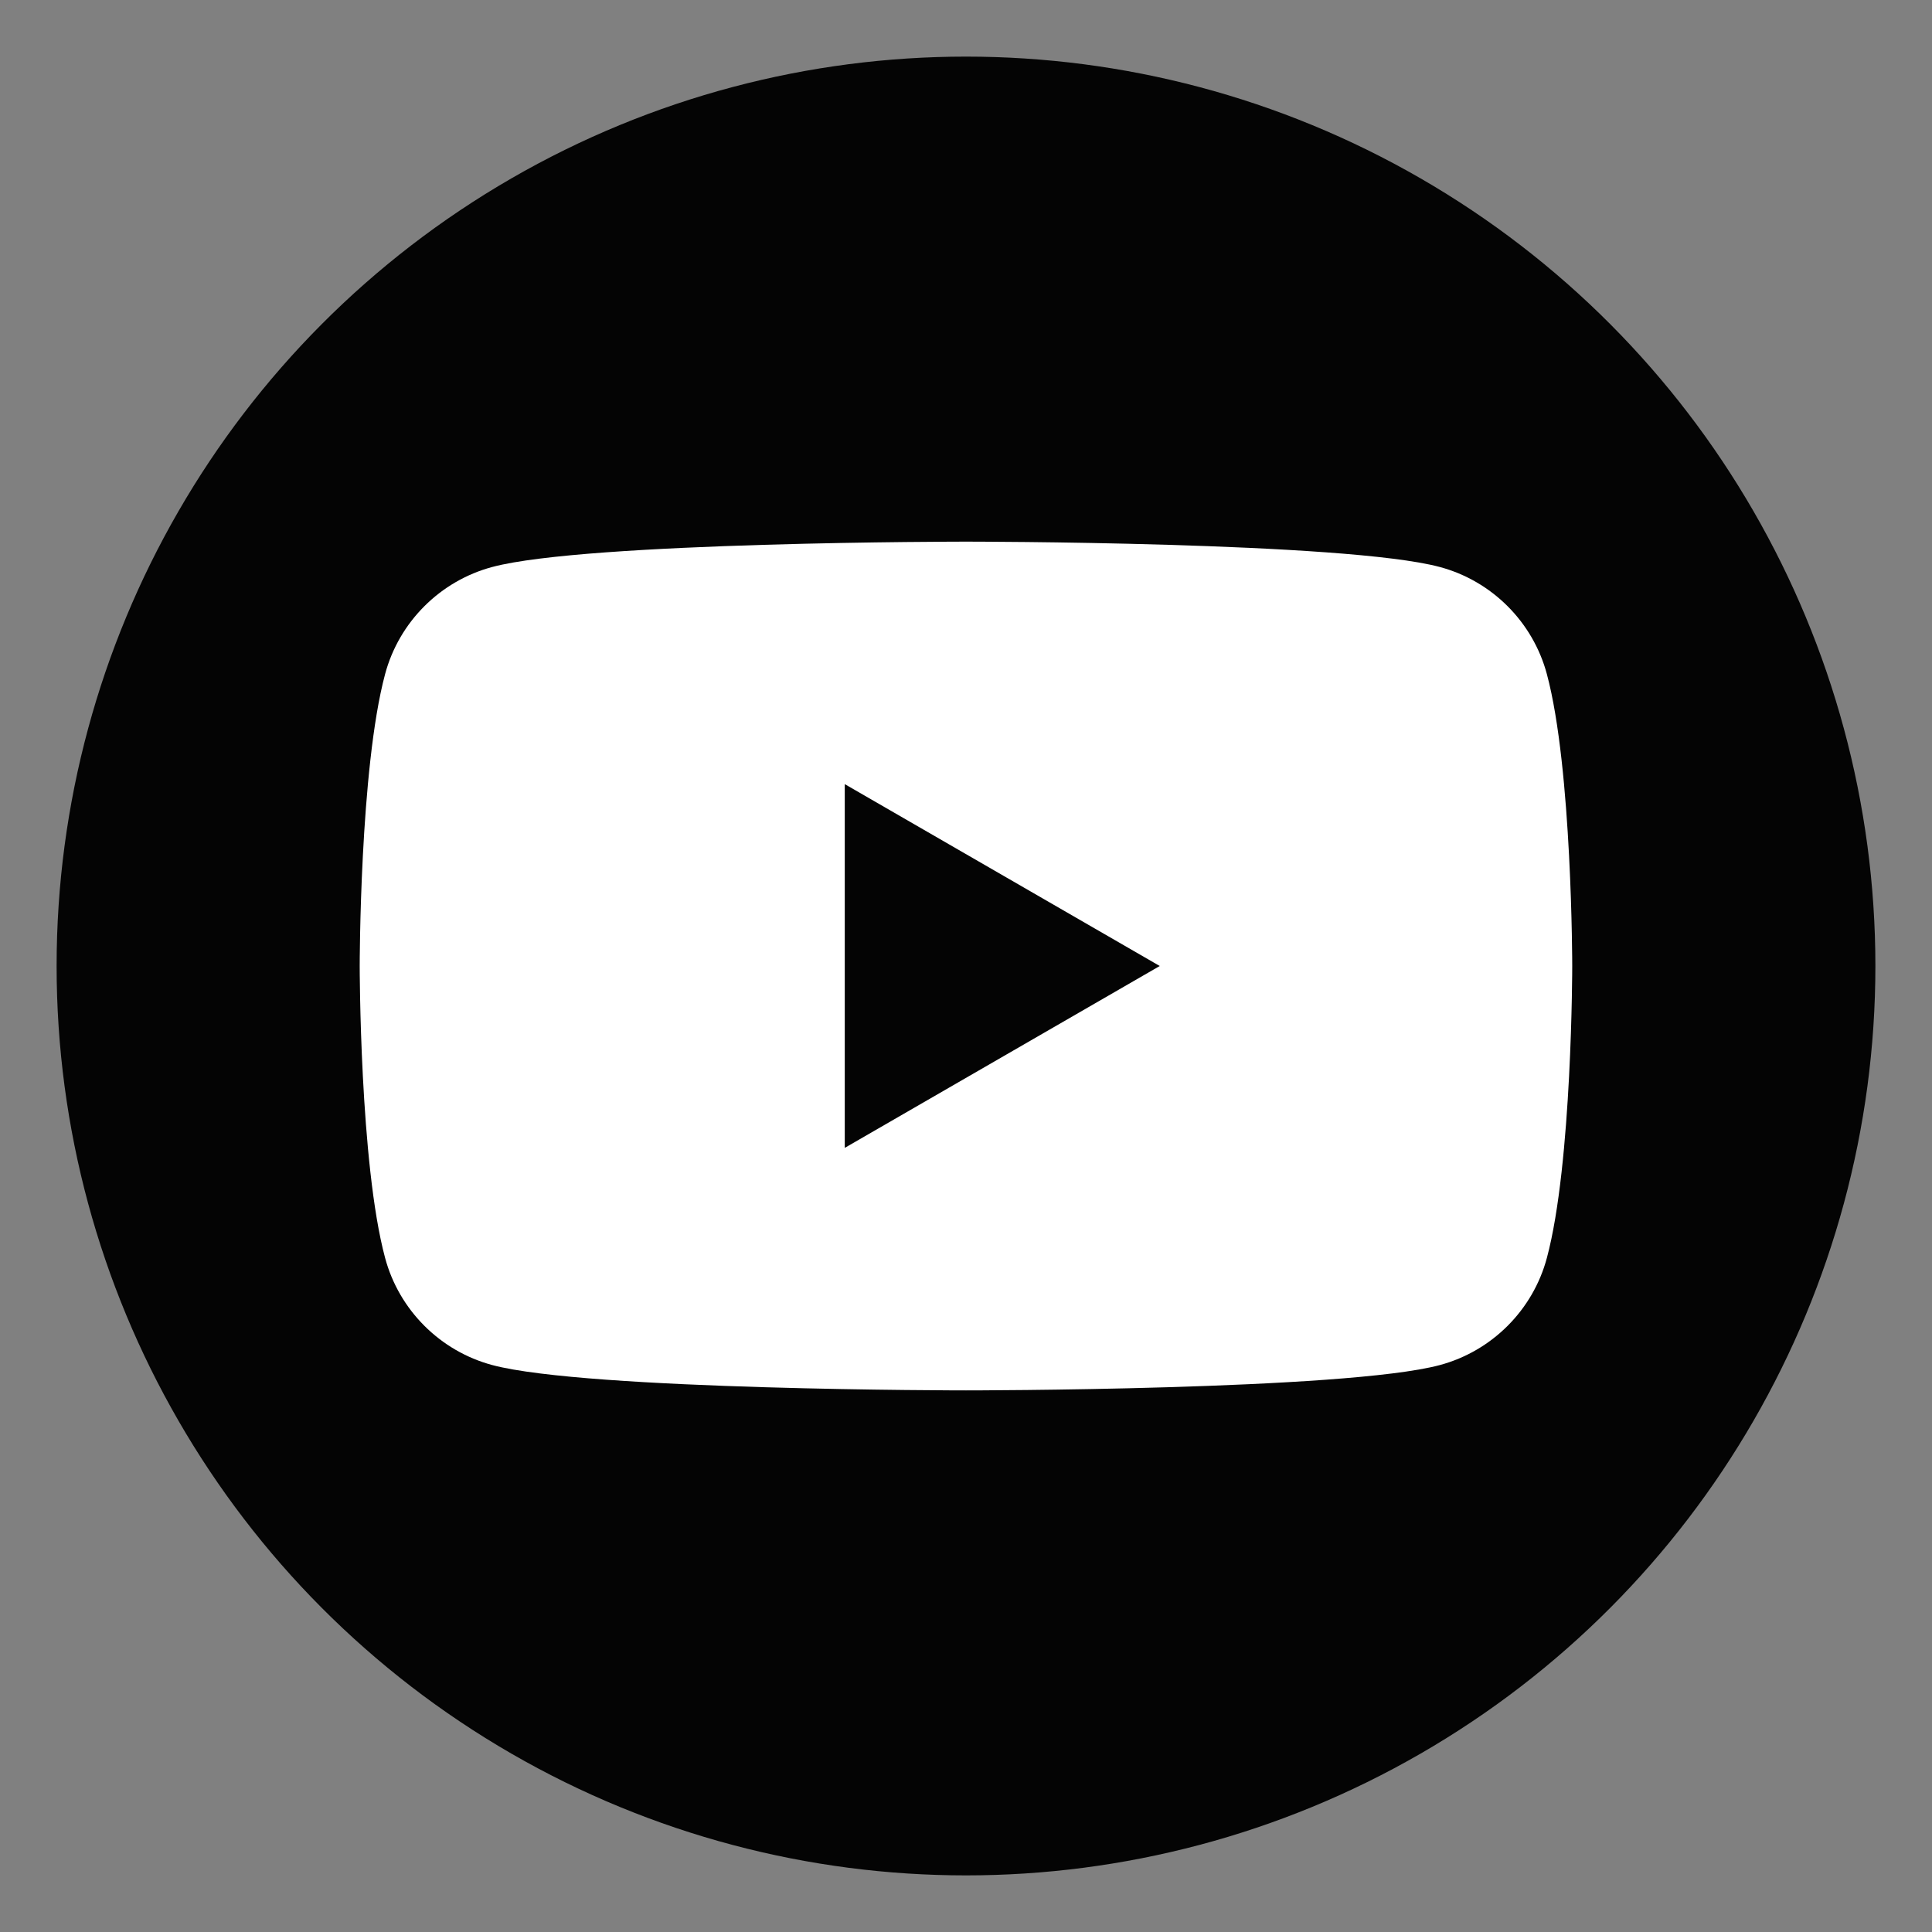 <?xml version="1.0" encoding="utf-8"?>
<!-- Generator: Adobe Illustrator 16.0.0, SVG Export Plug-In . SVG Version: 6.00 Build 0)  -->
<!DOCTYPE svg PUBLIC "-//W3C//DTD SVG 1.1//EN" "http://www.w3.org/Graphics/SVG/1.1/DTD/svg11.dtd">
<svg version="1.1" id="Layer_1" xmlns="http://www.w3.org/2000/svg" xmlns:xlink="http://www.w3.org/1999/xlink" x="0px" y="0px"
	 width="60px" height="60px" viewBox="0 0 60 60" enable-background="new 0 0 60 60" xml:space="preserve">
<rect x="0" y="0" width="60" height="60" fill="#808080" stroke="none"/>
<g>
	<circle fill="#040404" cx="30" cy="30" r="28.242"/>
	<path fill="#FFFFFF" d="M48.04,20.937c-0.433-1.62-1.708-2.896-3.327-3.329C41.774,16.821,30,16.821,30,16.821
		s-11.775,0-14.712,0.787c-1.62,0.433-2.896,1.709-3.329,3.329C11.171,23.874,11.171,30,11.171,30s0,6.128,0.788,9.063
		c0.433,1.62,1.709,2.896,3.329,3.33C18.225,43.18,30,43.18,30,43.18s11.774,0,14.713-0.786c1.619-0.434,2.895-1.71,3.327-3.33
		C48.827,36.128,48.827,30,48.827,30S48.827,23.874,48.04,20.937z M26.235,35.648V24.352L36.017,30L26.235,35.648z"/>
</g>
</svg>
